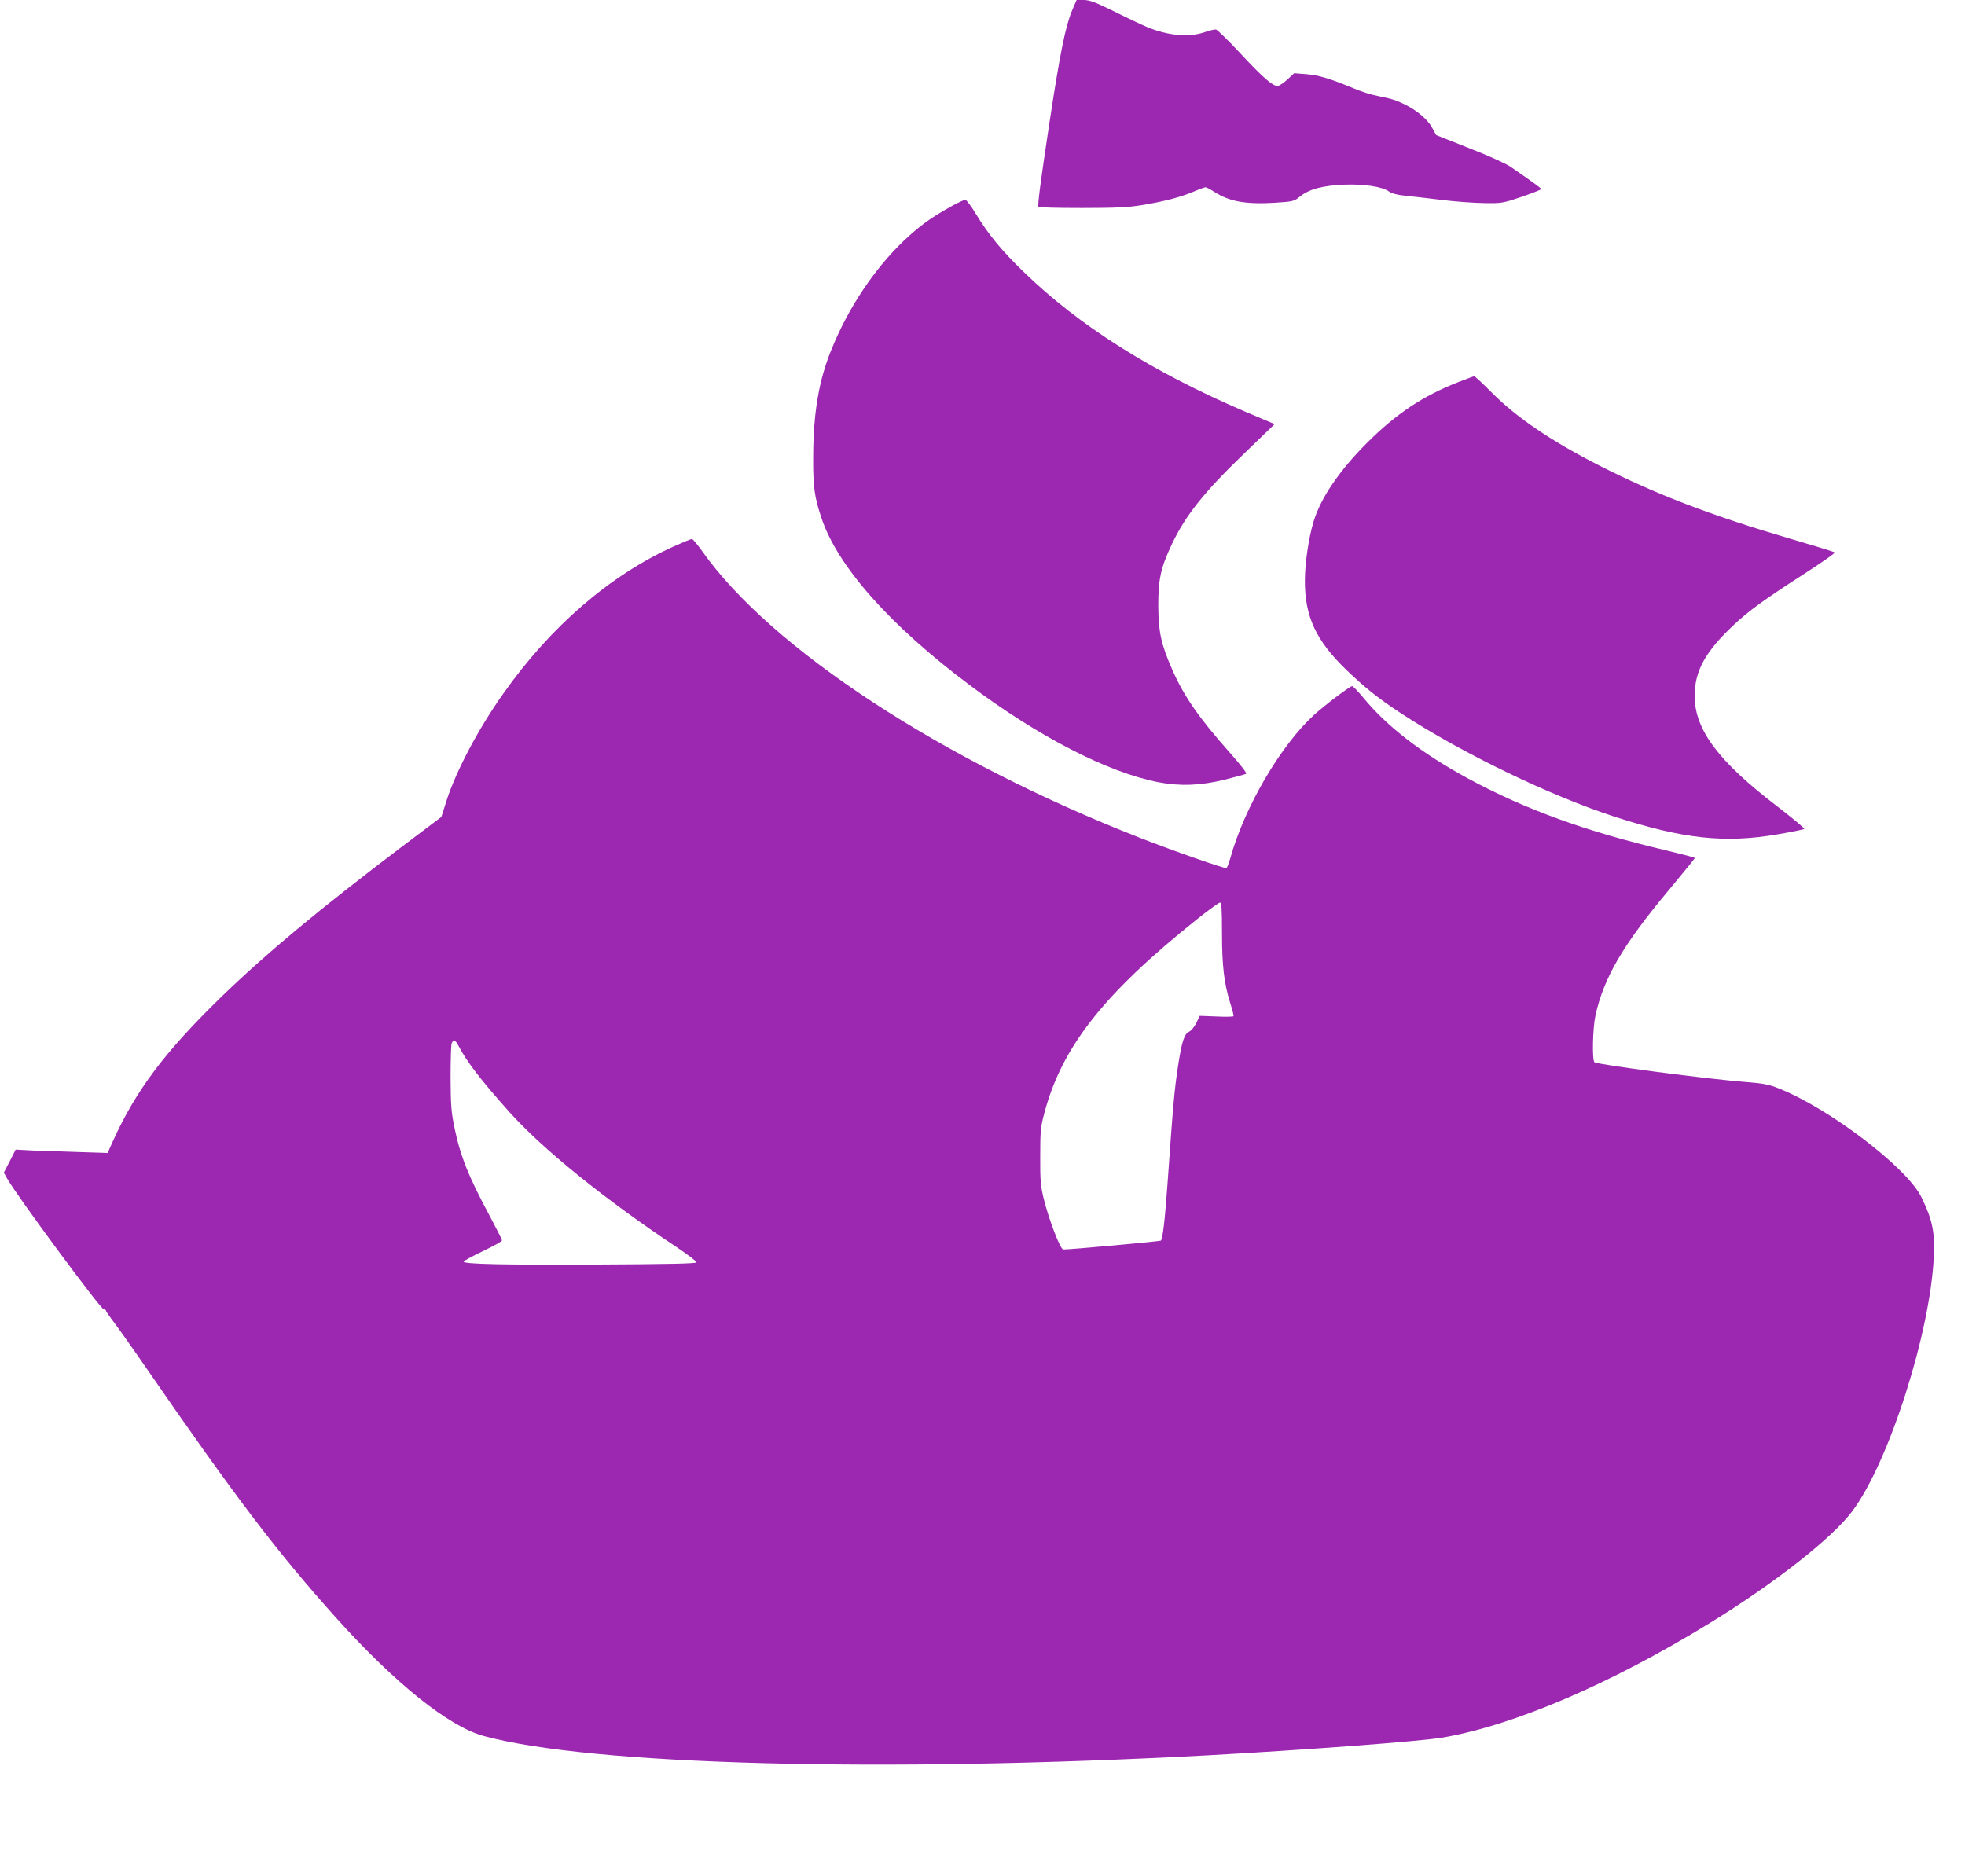 <?xml version="1.0" standalone="no"?>
<!DOCTYPE svg PUBLIC "-//W3C//DTD SVG 20010904//EN"
 "http://www.w3.org/TR/2001/REC-SVG-20010904/DTD/svg10.dtd">
<svg version="1.0" xmlns="http://www.w3.org/2000/svg"
 width="1280pt" height="1222pt" viewBox="0 0 1280 1222"
 preserveAspectRatio="xMidYMid meet">
<g transform="translate(0,1222) scale(0.1,-0.1)"
fill="#9c27b0" stroke="none">
<path d="M6982 12148 c-42 -101 -78 -280 -146 -728 -57 -377 -79 -541 -71
-548 4 -4 131 -7 283 -7 217 0 301 4 386 18 143 23 255 52 340 88 37 16 73 29
79 29 5 0 31 -13 57 -30 99 -63 202 -82 393 -71 120 8 126 9 164 40 61 49 148
72 288 78 133 5 251 -13 295 -46 16 -11 52 -21 95 -25 39 -4 144 -16 235 -27
91 -12 219 -21 285 -22 117 -2 123 -1 248 41 70 24 127 47 127 50 -1 6 -47 40
-198 144 -30 21 -146 74 -270 122 l-217 86 -25 46 c-27 52 -96 112 -174 151
-60 30 -87 39 -182 58 -40 7 -112 30 -160 51 -150 62 -226 85 -306 91 l-78 6
-45 -42 c-24 -22 -53 -41 -63 -41 -33 0 -96 55 -242 212 -78 84 -150 154 -159
156 -9 1 -43 -6 -75 -18 -102 -35 -240 -22 -374 34 -31 13 -127 58 -211 100
-126 62 -164 76 -202 76 l-46 0 -31 -72z"/>
<path d="M6190 10872 c-132 -74 -201 -125 -300 -218 -195 -186 -363 -437 -474
-711 -83 -202 -119 -419 -119 -708 -1 -187 8 -251 53 -387 104 -315 445 -700
965 -1090 448 -337 903 -571 1231 -634 141 -27 274 -22 429 16 72 18 135 35
142 39 7 4 -35 57 -108 140 -197 221 -299 368 -374 541 -72 164 -89 243 -90
415 0 174 16 246 89 401 89 187 209 338 473 592 l196 189 -194 82 c-608 261
-1080 559 -1441 910 -145 140 -228 242 -309 374 -30 51 -62 93 -70 95 -8 1
-52 -19 -99 -46z"/>
<path d="M9500 9731 c-231 -90 -406 -207 -595 -396 -182 -182 -303 -361 -349
-515 -32 -107 -56 -272 -56 -384 0 -234 73 -390 271 -581 119 -114 206 -184
352 -280 396 -260 977 -541 1402 -678 441 -142 710 -171 1050 -113 94 16 173
32 178 36 4 3 -75 69 -175 146 -383 292 -539 500 -539 720 0 164 70 290 257
465 97 91 192 160 446 324 120 77 214 143 210 146 -4 4 -131 43 -282 87 -522
153 -882 291 -1252 479 -312 159 -536 311 -695 470 -62 62 -116 113 -120 112
-4 0 -51 -18 -103 -38z"/>
<path d="M4390 8661 c-416 -188 -801 -520 -1109 -956 -163 -229 -310 -507
-373 -703 l-33 -104 -260 -196 c-541 -410 -883 -695 -1171 -974 -370 -360
-558 -610 -708 -941 l-35 -78 -188 6 c-103 3 -238 8 -299 10 l-112 6 -38 -75
-39 -75 18 -33 c56 -104 613 -858 633 -858 8 0 14 -4 14 -8 0 -5 21 -35 46
-68 25 -32 121 -167 212 -299 584 -847 858 -1208 1242 -1635 386 -429 732
-706 960 -769 696 -190 2584 -241 4720 -126 621 34 1384 91 1525 115 468 80
1097 350 1745 748 421 258 800 556 928 730 238 320 507 1165 529 1657 7 161
-9 237 -80 384 -92 192 -597 578 -929 710 -62 25 -100 33 -205 41 -260 20
-982 115 -997 130 -16 16 -11 224 7 306 55 246 179 459 478 816 93 112 169
205 169 208 0 4 -82 25 -182 49 -523 123 -921 267 -1293 468 -304 165 -532
341 -687 531 -33 39 -64 72 -70 72 -15 0 -179 -124 -250 -189 -216 -198 -451
-599 -543 -929 -10 -34 -21 -65 -26 -67 -9 -6 -349 113 -566 198 -1291 505
-2399 1231 -2848 1865 -32 45 -63 82 -69 81 -6 -1 -58 -22 -116 -48z m3570
-2518 c0 -216 14 -331 54 -459 14 -43 23 -80 21 -84 -2 -4 -53 -5 -112 -2
l-108 4 -22 -46 c-13 -26 -34 -51 -48 -58 -30 -13 -46 -63 -69 -208 -26 -167
-34 -259 -71 -785 -17 -234 -31 -355 -43 -367 -5 -5 -584 -58 -636 -58 -19 0
-93 192 -127 330 -20 82 -24 119 -23 275 0 163 2 190 26 281 114 432 386 778
992 1263 77 61 145 111 153 111 10 0 13 -39 13 -197z m-4974 -735 c52 -102
148 -226 330 -430 217 -243 624 -572 1092 -883 73 -49 131 -93 129 -99 -3 -8
-193 -12 -628 -14 -622 -3 -889 2 -889 19 0 4 56 35 125 68 69 33 125 64 125
70 0 6 -35 75 -77 154 -142 264 -195 396 -234 587 -20 98 -23 145 -24 320 0
113 3 213 7 223 11 26 26 21 44 -15z"/>
</g>
</svg>
